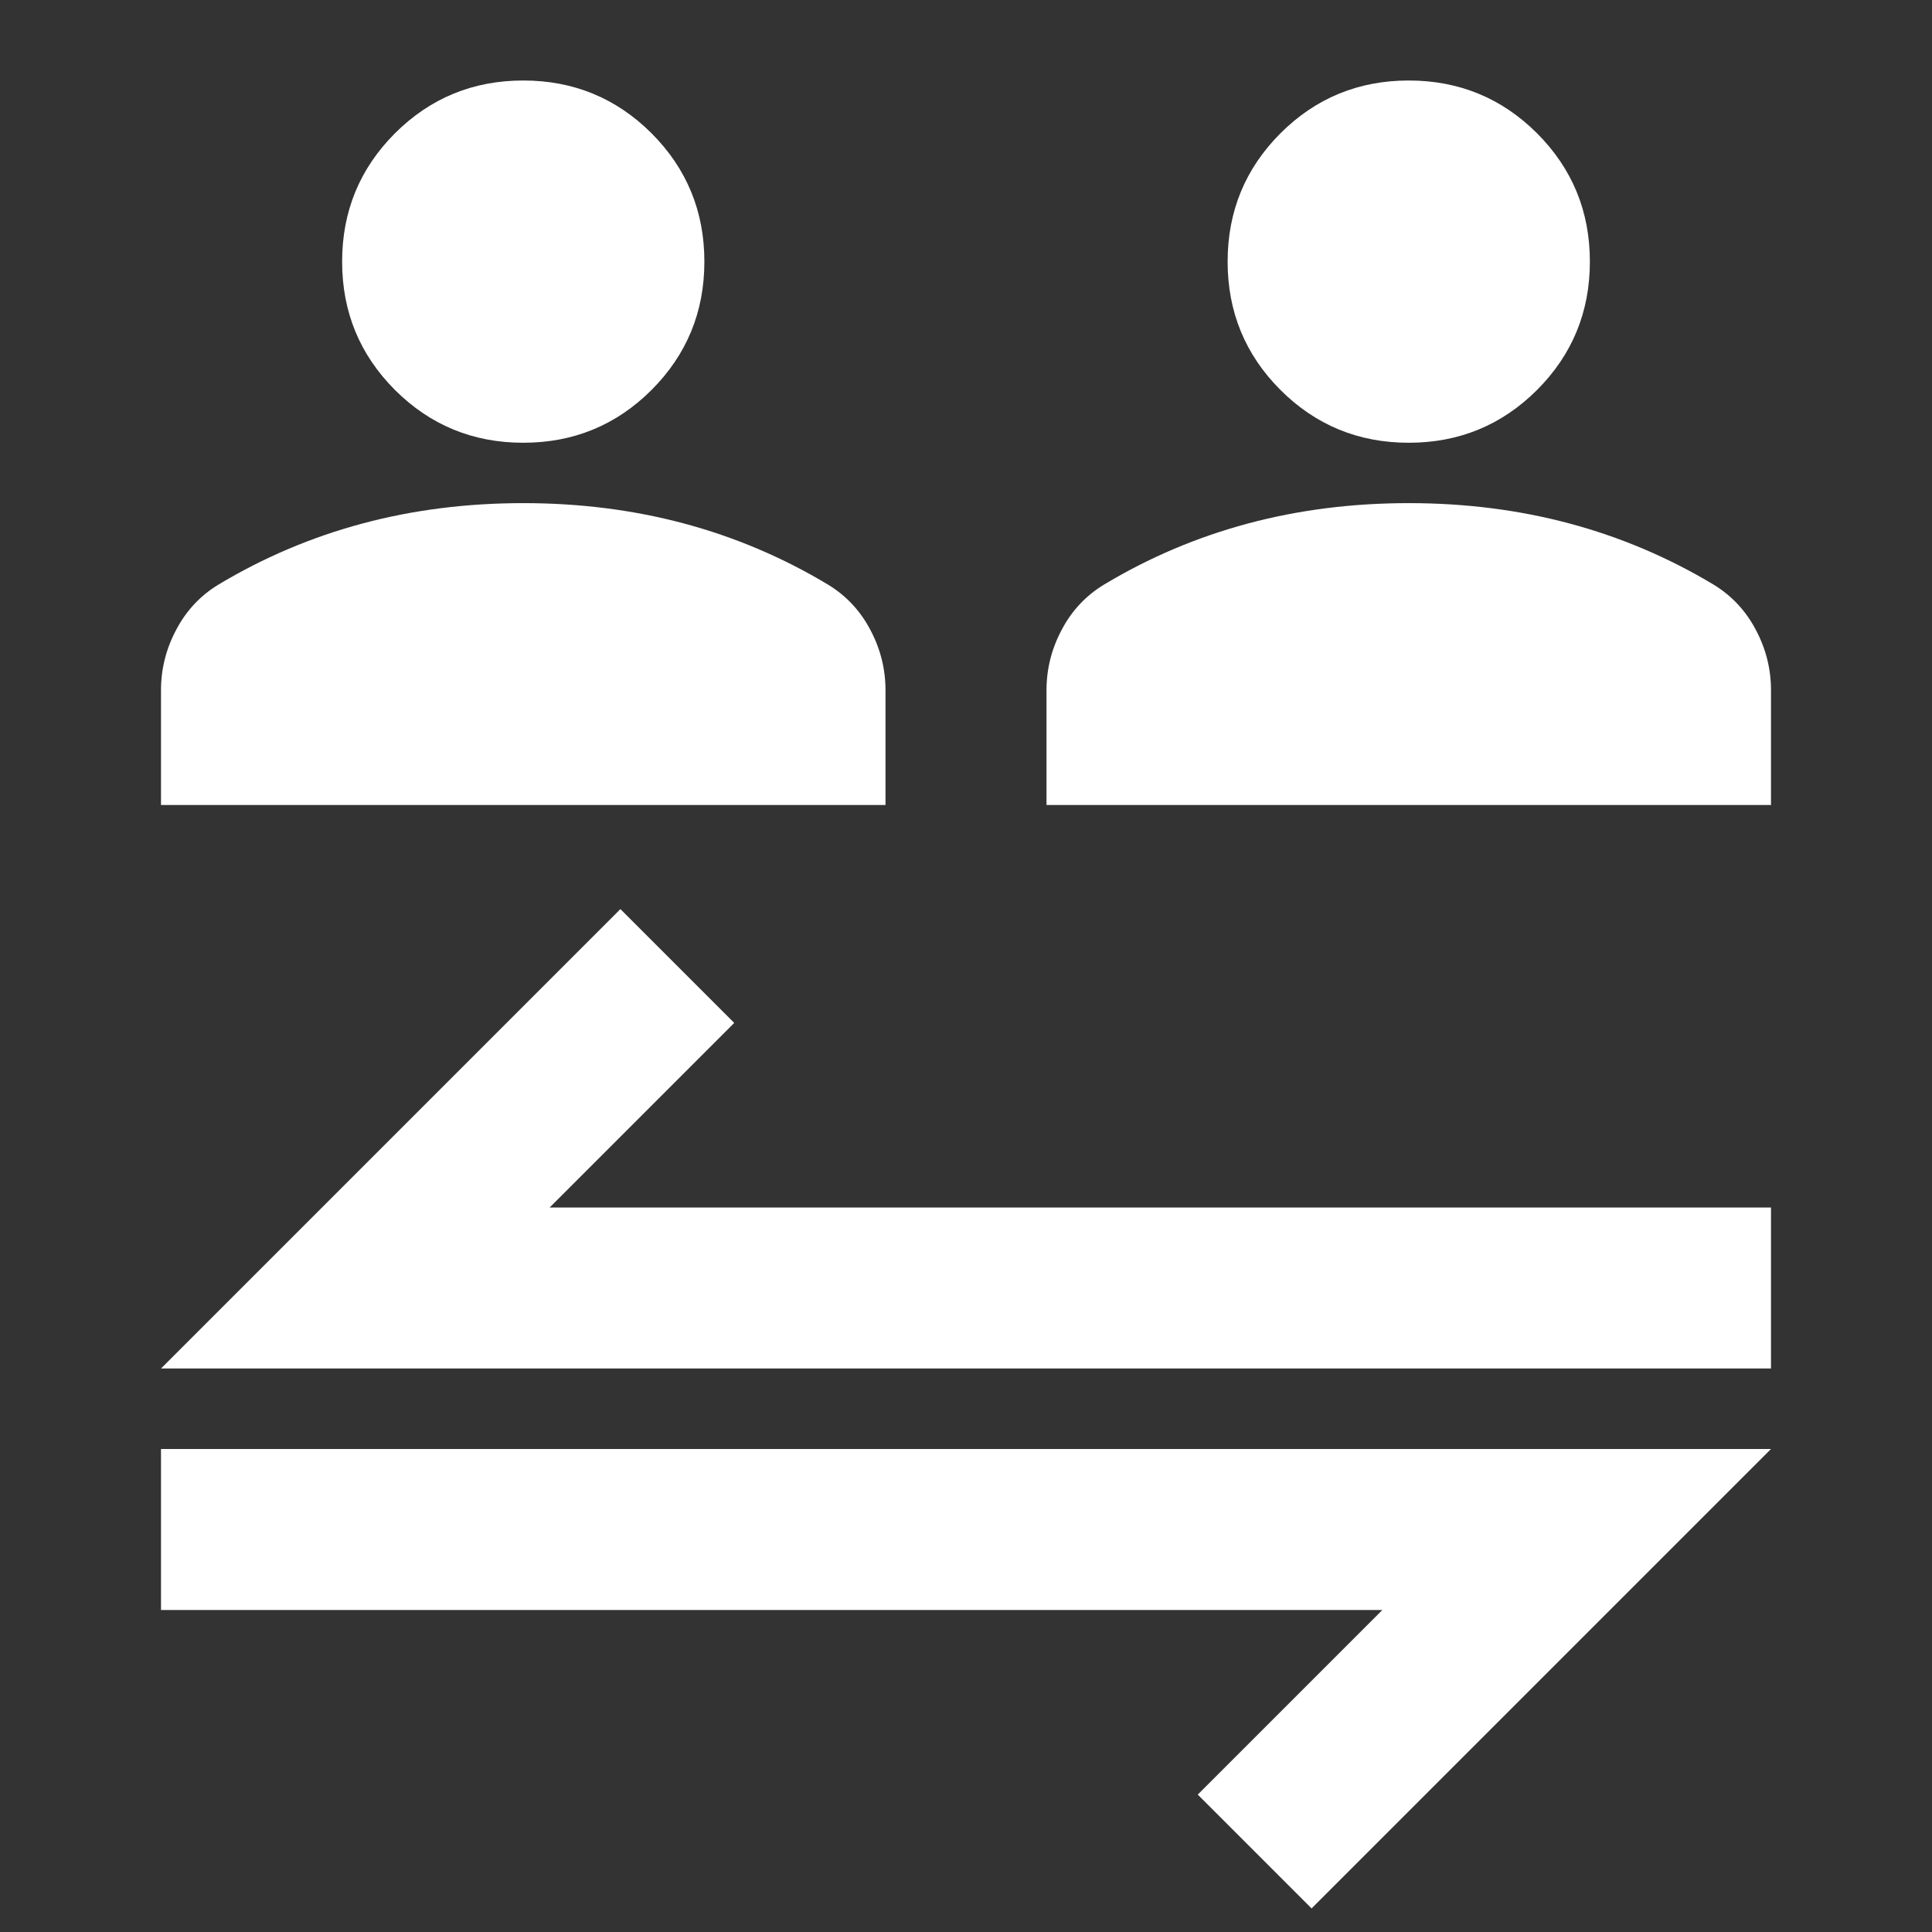 <svg width="24" height="24" viewBox="0 0 24 24" fill="none" xmlns="http://www.w3.org/2000/svg">
<rect x="0" y="0" width="24" height="24" fill="#333333" stroke="none"/>
<path fill-rule="evenodd" clip-rule="evenodd" d="M4.906 4.844C5.344 5.281 5.875 5.5 6.5 5.5C7.125 5.5 7.656 5.281 8.094 4.844C8.531 4.406 8.75 3.875 8.75 3.25C8.75 2.625 8.531 2.094 8.094 1.656C7.656 1.219 7.125 1 6.5 1C5.875 1 5.344 1.219 4.906 1.656C4.469 2.094 4.25 2.625 4.25 3.25C4.25 3.875 4.469 4.406 4.906 4.844ZM2 8.575V10H11V8.575C11 8.312 10.938 8.062 10.812 7.825C10.688 7.588 10.512 7.4 10.287 7.263C9.725 6.925 9.128 6.672 8.497 6.503C7.866 6.334 7.2 6.25 6.5 6.25C5.8 6.25 5.134 6.334 4.503 6.503C3.872 6.672 3.275 6.925 2.712 7.263C2.487 7.4 2.312 7.588 2.188 7.825C2.062 8.062 2 8.312 2 8.575ZM15.906 4.844C16.344 5.281 16.875 5.5 17.5 5.5C18.125 5.5 18.656 5.281 19.094 4.844C19.531 4.406 19.75 3.875 19.75 3.25C19.75 2.625 19.531 2.094 19.094 1.656C18.656 1.219 18.125 1 17.5 1C16.875 1 16.344 1.219 15.906 1.656C15.469 2.094 15.25 2.625 15.25 3.25C15.25 3.875 15.469 4.406 15.906 4.844ZM13 8.575V10H22V8.575C22 8.312 21.938 8.062 21.812 7.825C21.688 7.588 21.512 7.4 21.288 7.263C20.725 6.925 20.128 6.672 19.497 6.503C18.866 6.334 18.2 6.25 17.5 6.25C16.8 6.25 16.134 6.334 15.503 6.503C14.872 6.672 14.275 6.925 13.713 7.263C13.488 7.4 13.312 7.588 13.188 7.825C13.062 8.062 13 8.312 13 8.575ZM6.828 15H22V17H2L7.707 11.293L9.121 12.707L6.828 15ZM2 20H17.172L14.879 22.293L16.293 23.707L22 18H2V20Z" fill="white"/>
</svg>
